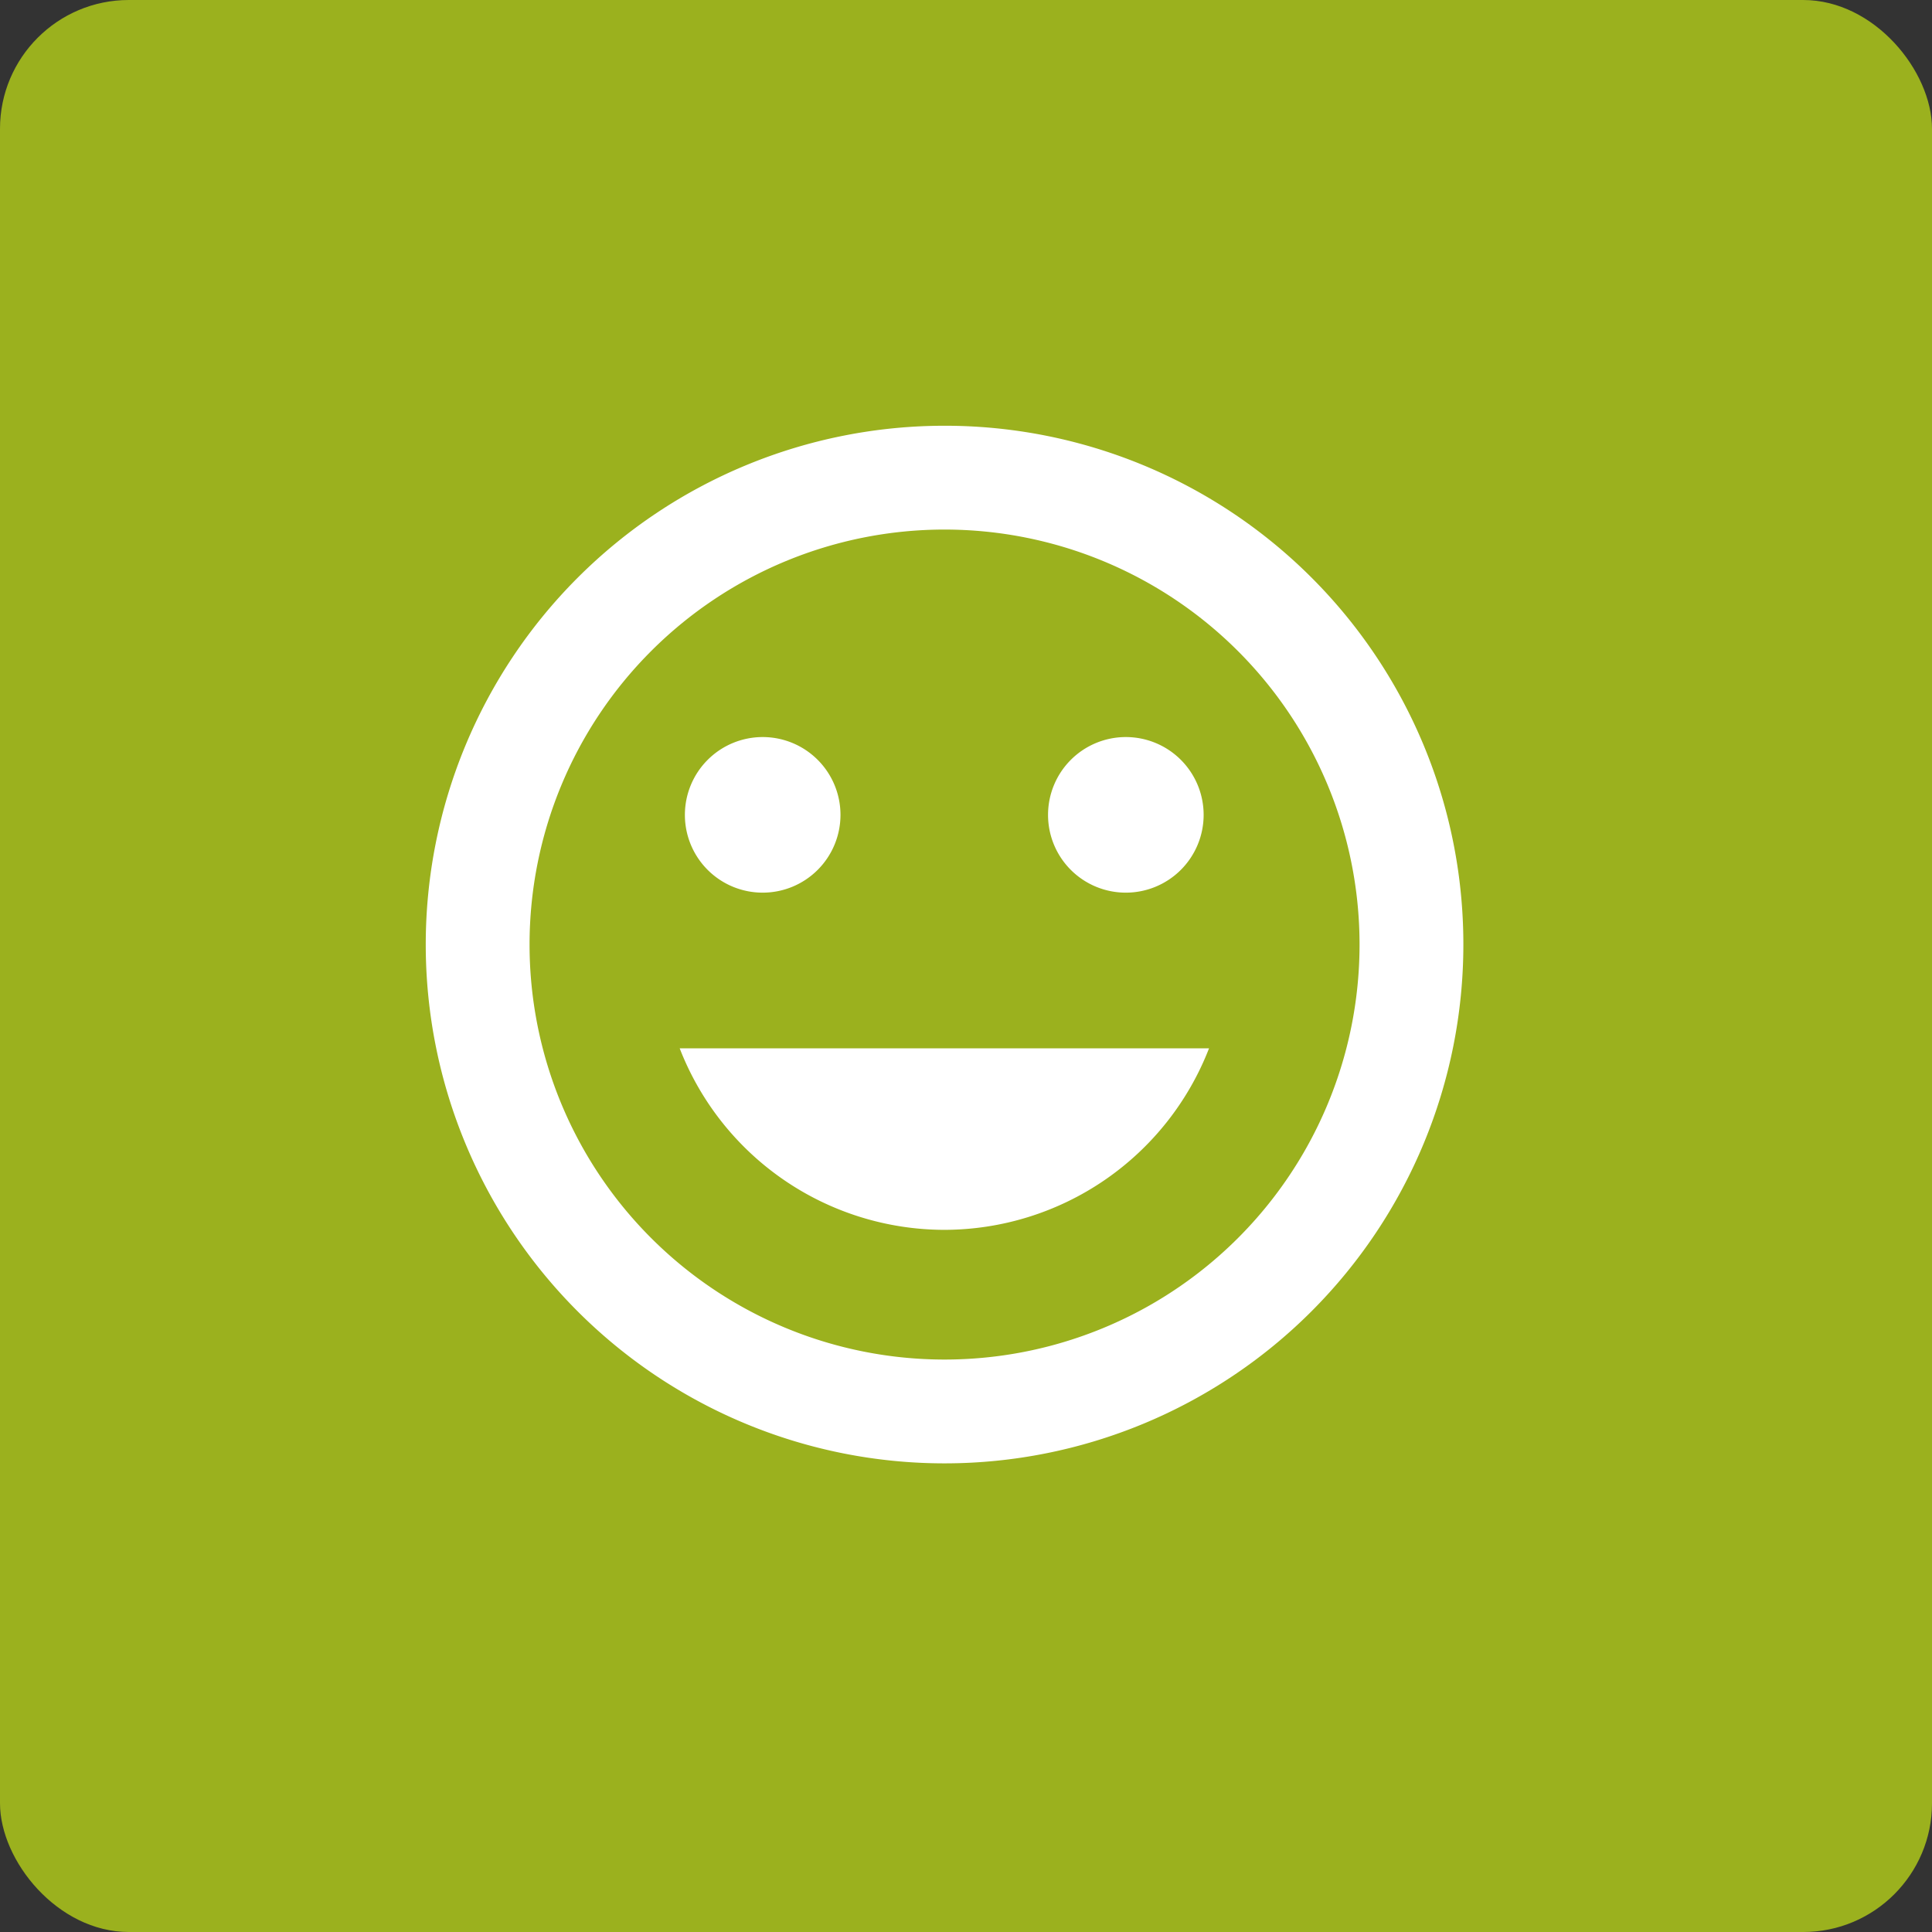 <svg id="Componente_2_1" data-name="Componente 2 – 1" xmlns="http://www.w3.org/2000/svg" width="30" height="30" viewBox="0 0 30 30">
  <rect x="0" y="0" width="30" height="30" fill="#333333" stroke="none"/>
  <defs>
    <style>
      .cls-1 {
        fill: #9bb11e;
      }

      .cls-2 {
        fill: none;
      }

      .cls-3 {
        fill: #fff;
      }
    </style>
  </defs>
  <rect id="Retângulo_721" data-name="Retângulo 721" class="cls-1" width="30" height="30" rx="2"/>
  <g id="_02_reconhecimento_facial" data-name="02_reconhecimento_facial" transform="translate(5 5)">
    <path id="Caminho_6460" data-name="Caminho 6460" class="cls-2" d="M0,0H19.333V19.333H0Z"/>
    <path id="Caminho_6461" data-name="Caminho 6461" class="cls-3" d="M12.052,4a8.056,8.056,0,1,0,8.06,8.056A8.05,8.05,0,0,0,12.052,4Zm0,14.5A6.444,6.444,0,1,1,18.5,12.056,6.443,6.443,0,0,1,12.056,18.5Zm2.819-7.25a1.208,1.208,0,1,0-1.208-1.208A1.207,1.207,0,0,0,14.875,11.25Zm-5.639,0a1.208,1.208,0,1,0-1.208-1.208A1.207,1.207,0,0,0,9.236,11.25Zm2.819,5.236a4.416,4.416,0,0,0,4.112-2.819H7.943A4.416,4.416,0,0,0,12.056,16.486Z" transform="translate(-2.389 -2.389)"/>
  </g>
</svg>
